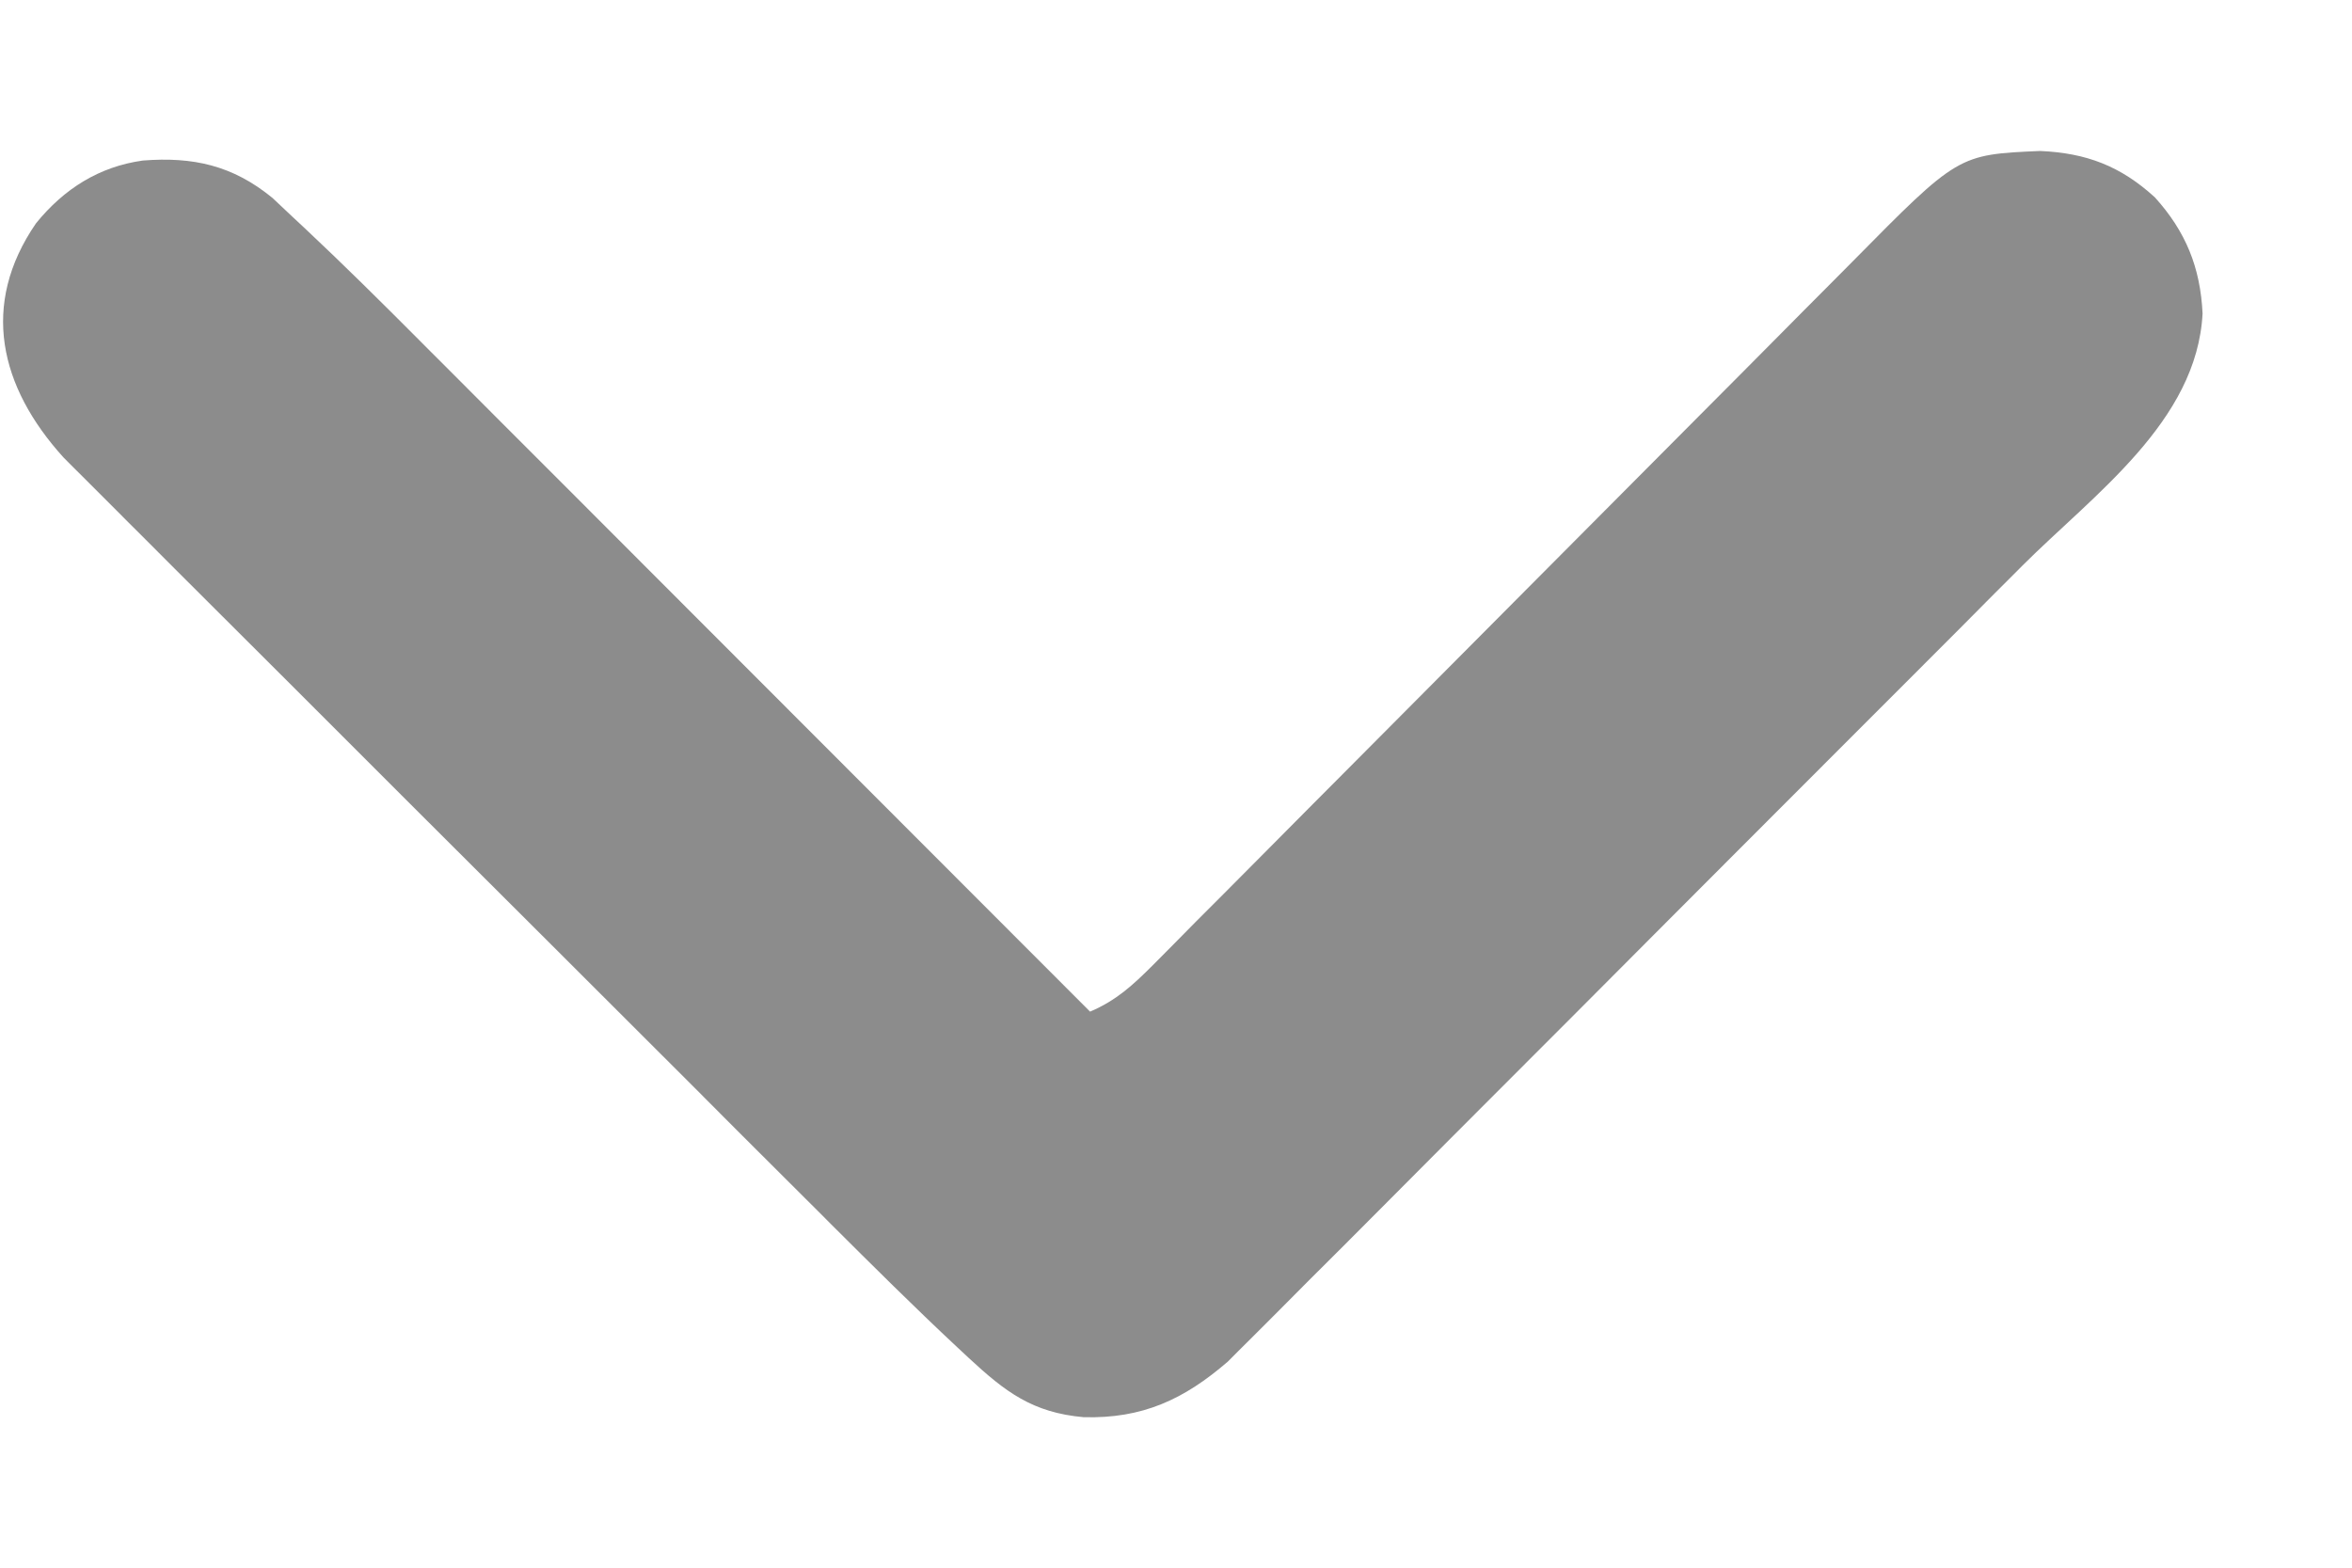 <svg width="15" height="10" viewBox="0 0 15 10" fill="none" xmlns="http://www.w3.org/2000/svg">
<path d="M0.23 1.424C0.408 1.205 0.631 1.063 0.911 1.024C1.232 0.999 1.484 1.055 1.737 1.262C1.782 1.304 1.827 1.346 1.873 1.39C1.897 1.412 1.922 1.435 1.947 1.459C2.194 1.691 2.434 1.929 2.673 2.169C2.72 2.216 2.767 2.264 2.815 2.311C2.941 2.437 3.067 2.563 3.193 2.69C3.325 2.822 3.458 2.955 3.59 3.087C3.84 3.338 4.09 3.588 4.34 3.838C4.625 4.124 4.91 4.409 5.195 4.694C5.781 5.281 6.366 5.867 6.952 6.453C7.119 6.382 7.225 6.284 7.353 6.156C7.396 6.113 7.438 6.07 7.482 6.026C7.529 5.978 7.576 5.931 7.623 5.883C7.673 5.833 7.723 5.783 7.773 5.733C7.88 5.626 7.987 5.518 8.094 5.41C8.263 5.24 8.432 5.069 8.602 4.899C9.023 4.476 9.444 4.053 9.865 3.629C10.192 3.3 10.519 2.971 10.846 2.643C11.015 2.474 11.183 2.304 11.351 2.135C11.455 2.029 11.561 1.924 11.666 1.818C11.714 1.77 11.763 1.721 11.811 1.672C12.488 0.986 12.488 0.986 13.011 0.963C13.306 0.976 13.524 1.059 13.743 1.259C13.94 1.477 14.033 1.706 14.047 2C14.011 2.69 13.352 3.154 12.895 3.611C12.839 3.667 12.783 3.724 12.726 3.78C12.575 3.933 12.423 4.085 12.271 4.237C12.176 4.332 12.081 4.427 11.986 4.522C11.688 4.821 11.39 5.119 11.092 5.417C10.749 5.761 10.406 6.104 10.064 6.448C9.798 6.715 9.532 6.981 9.266 7.247C9.108 7.406 8.949 7.565 8.791 7.724C8.643 7.873 8.494 8.022 8.344 8.171C8.29 8.225 8.235 8.28 8.181 8.335C8.107 8.41 8.032 8.484 7.957 8.559C7.915 8.6 7.874 8.642 7.831 8.685C7.55 8.928 7.285 9.05 6.911 9.04C6.585 9.011 6.412 8.879 6.178 8.662C6.141 8.628 6.141 8.628 6.104 8.593C5.83 8.337 5.565 8.073 5.3 7.809C5.246 7.754 5.191 7.7 5.136 7.645C4.989 7.499 4.843 7.352 4.696 7.206C4.604 7.114 4.513 7.022 4.421 6.93C4.1 6.61 3.779 6.289 3.458 5.968C3.16 5.67 2.861 5.372 2.562 5.074C2.305 4.817 2.048 4.56 1.791 4.303C1.638 4.15 1.484 3.997 1.331 3.844C1.187 3.7 1.043 3.557 0.9 3.413C0.847 3.36 0.794 3.308 0.742 3.255C0.67 3.183 0.598 3.111 0.526 3.039C0.486 2.999 0.445 2.959 0.404 2.917C-0.002 2.468 -0.128 1.944 0.23 1.424Z" fill="#8C8C8C"/>
</svg>
